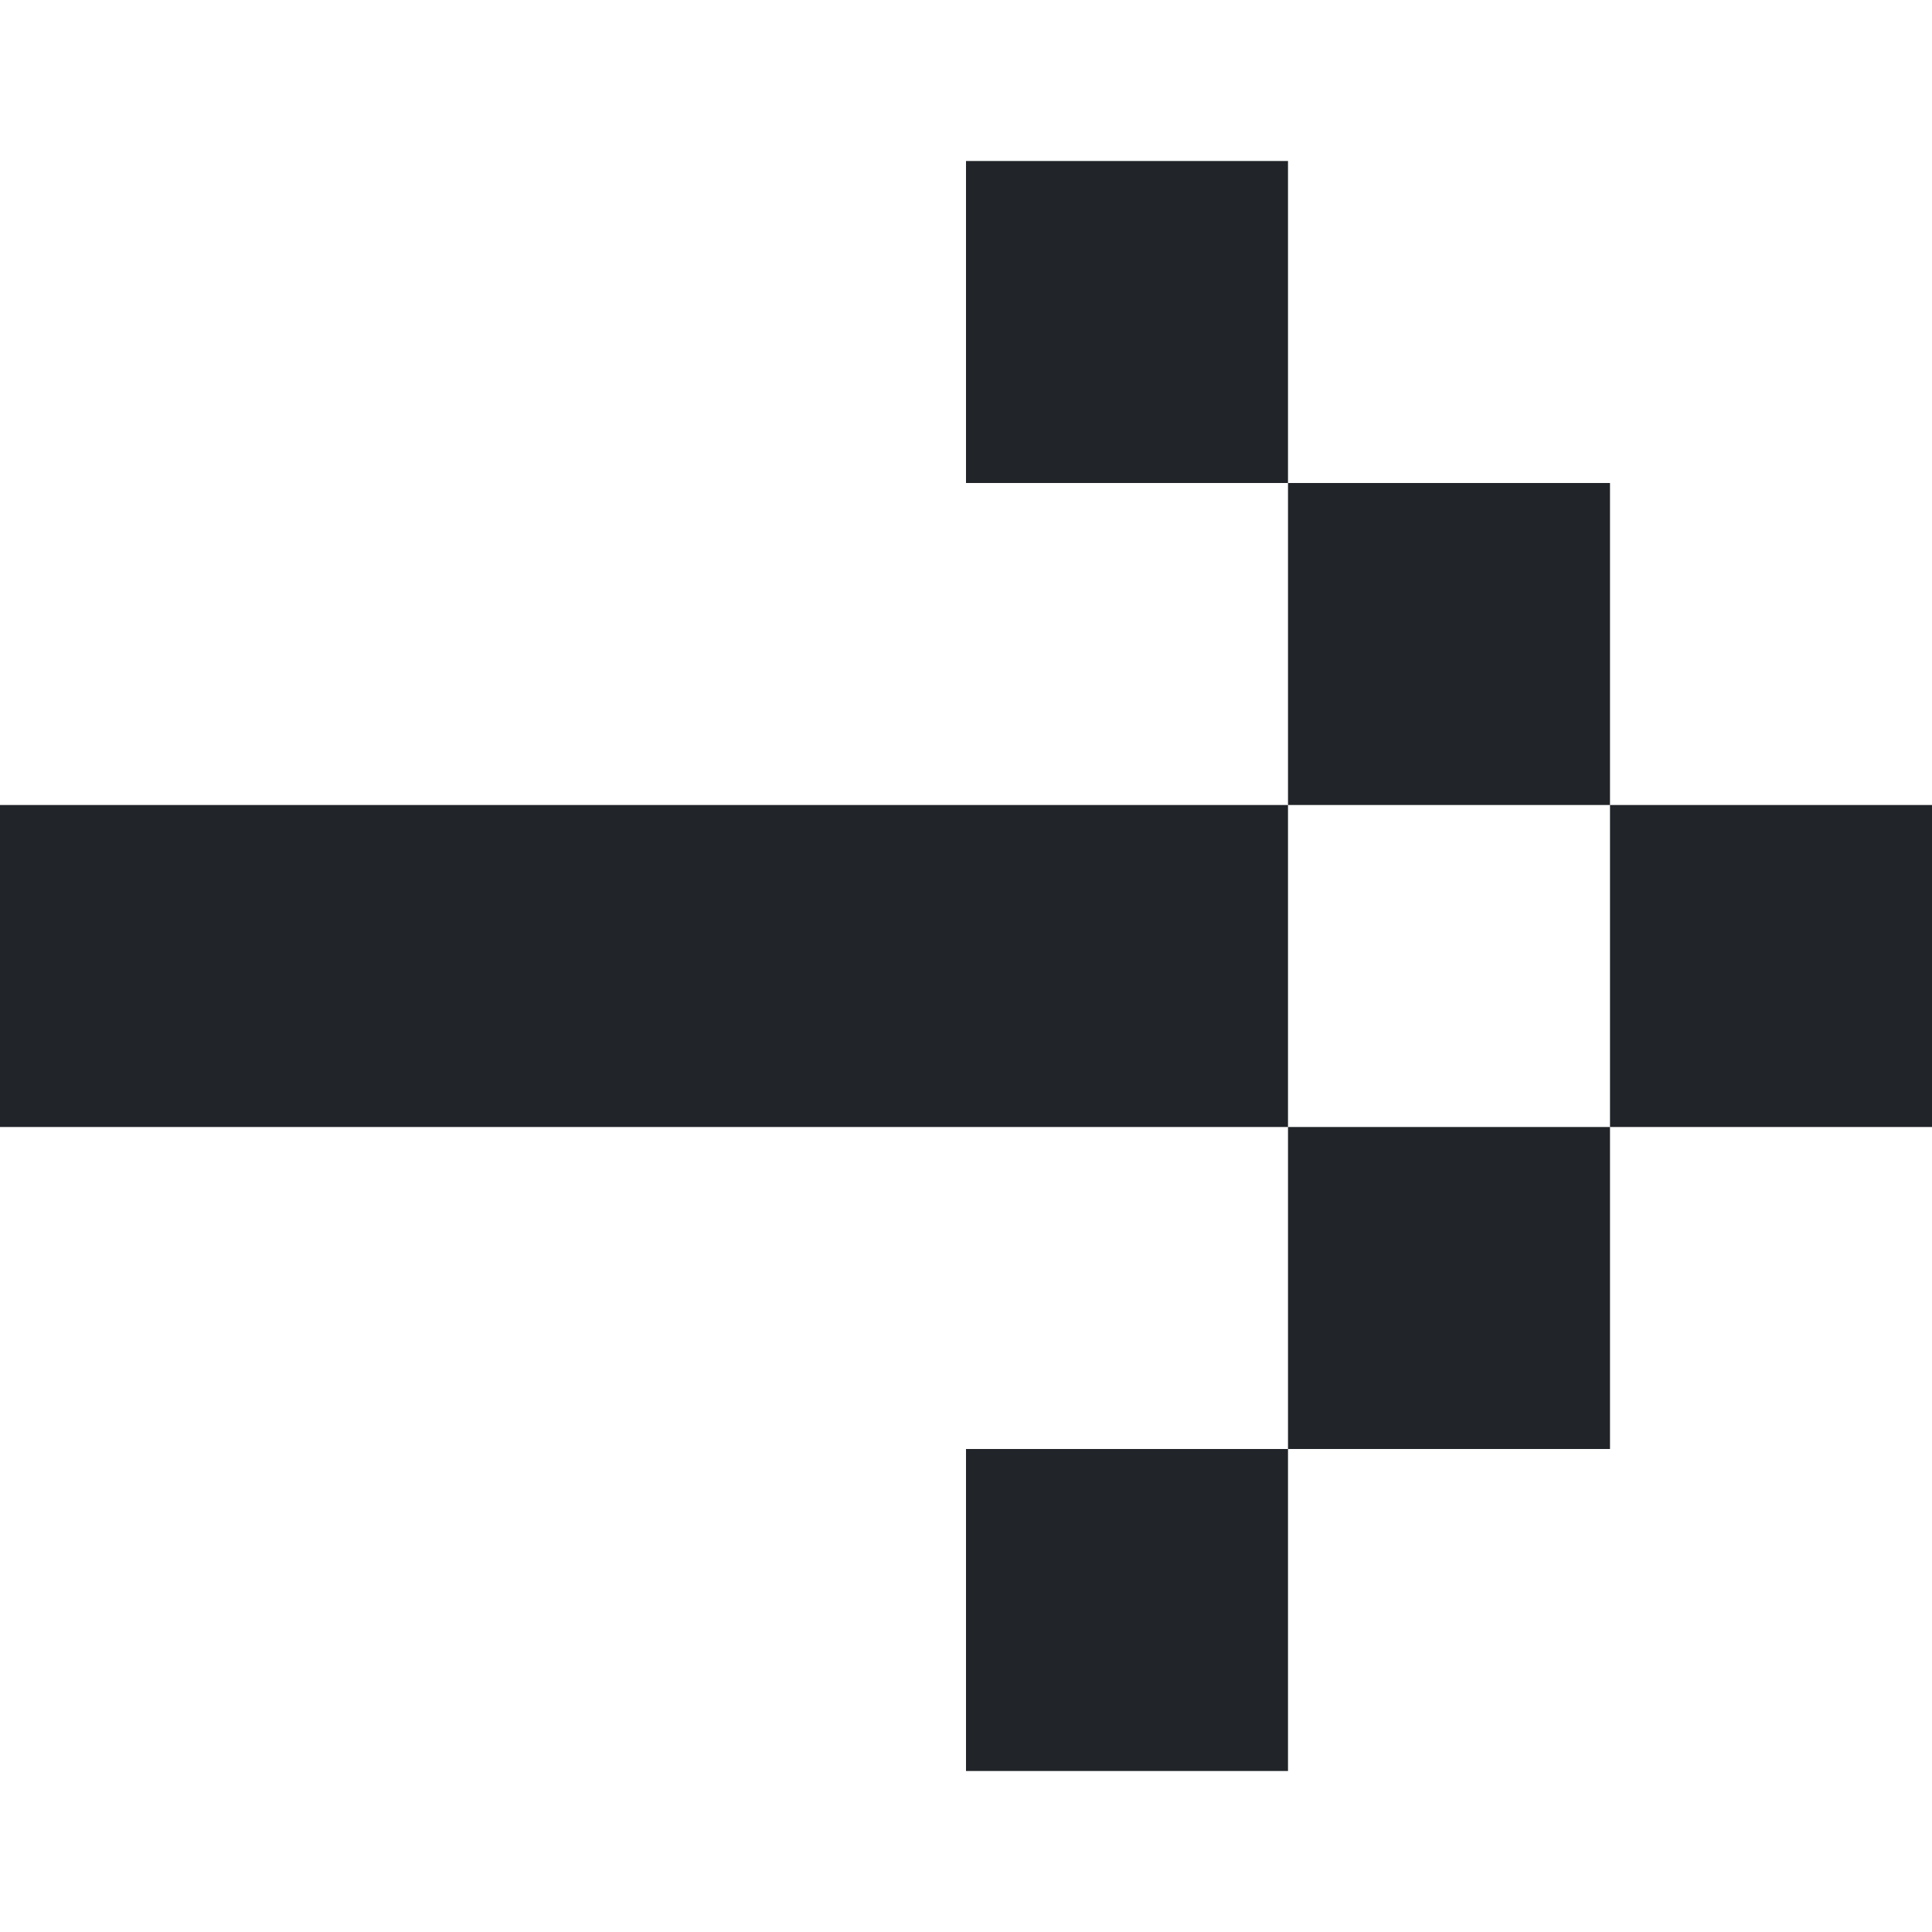 <?xml version="1.0" encoding="utf-8"?>
<!-- Generator: Adobe Illustrator 26.5.0, SVG Export Plug-In . SVG Version: 6.00 Build 0)  -->
<svg version="1.1" id="Calque_1" xmlns="http://www.w3.org/2000/svg" xmlns:xlink="http://www.w3.org/1999/xlink" x="0px" y="0px"
	 viewBox="0 0 150 150" style="enable-background:new 0 0 150 150;" xml:space="preserve">
<style type="text/css">
	.st0{fill:#212529;}
</style>
<g>
	<rect x="100" y="87.5" class="st0" width="25" height="25"/>
	<polygon class="st0" points="75,62.5 50,62.5 0,62.5 0,87.5 25,87.5 50,87.5 75,87.5 100,87.5 100,62.5 	"/>
	<rect x="75" y="112.5" class="st0" width="25" height="25"/>
	<rect x="100" y="37.5" class="st0" width="25" height="25"/>
	<rect x="125" y="62.5" class="st0" width="25" height="25"/>
	<rect x="75" y="12.5" class="st0" width="25" height="25"/>
</g>
</svg>
